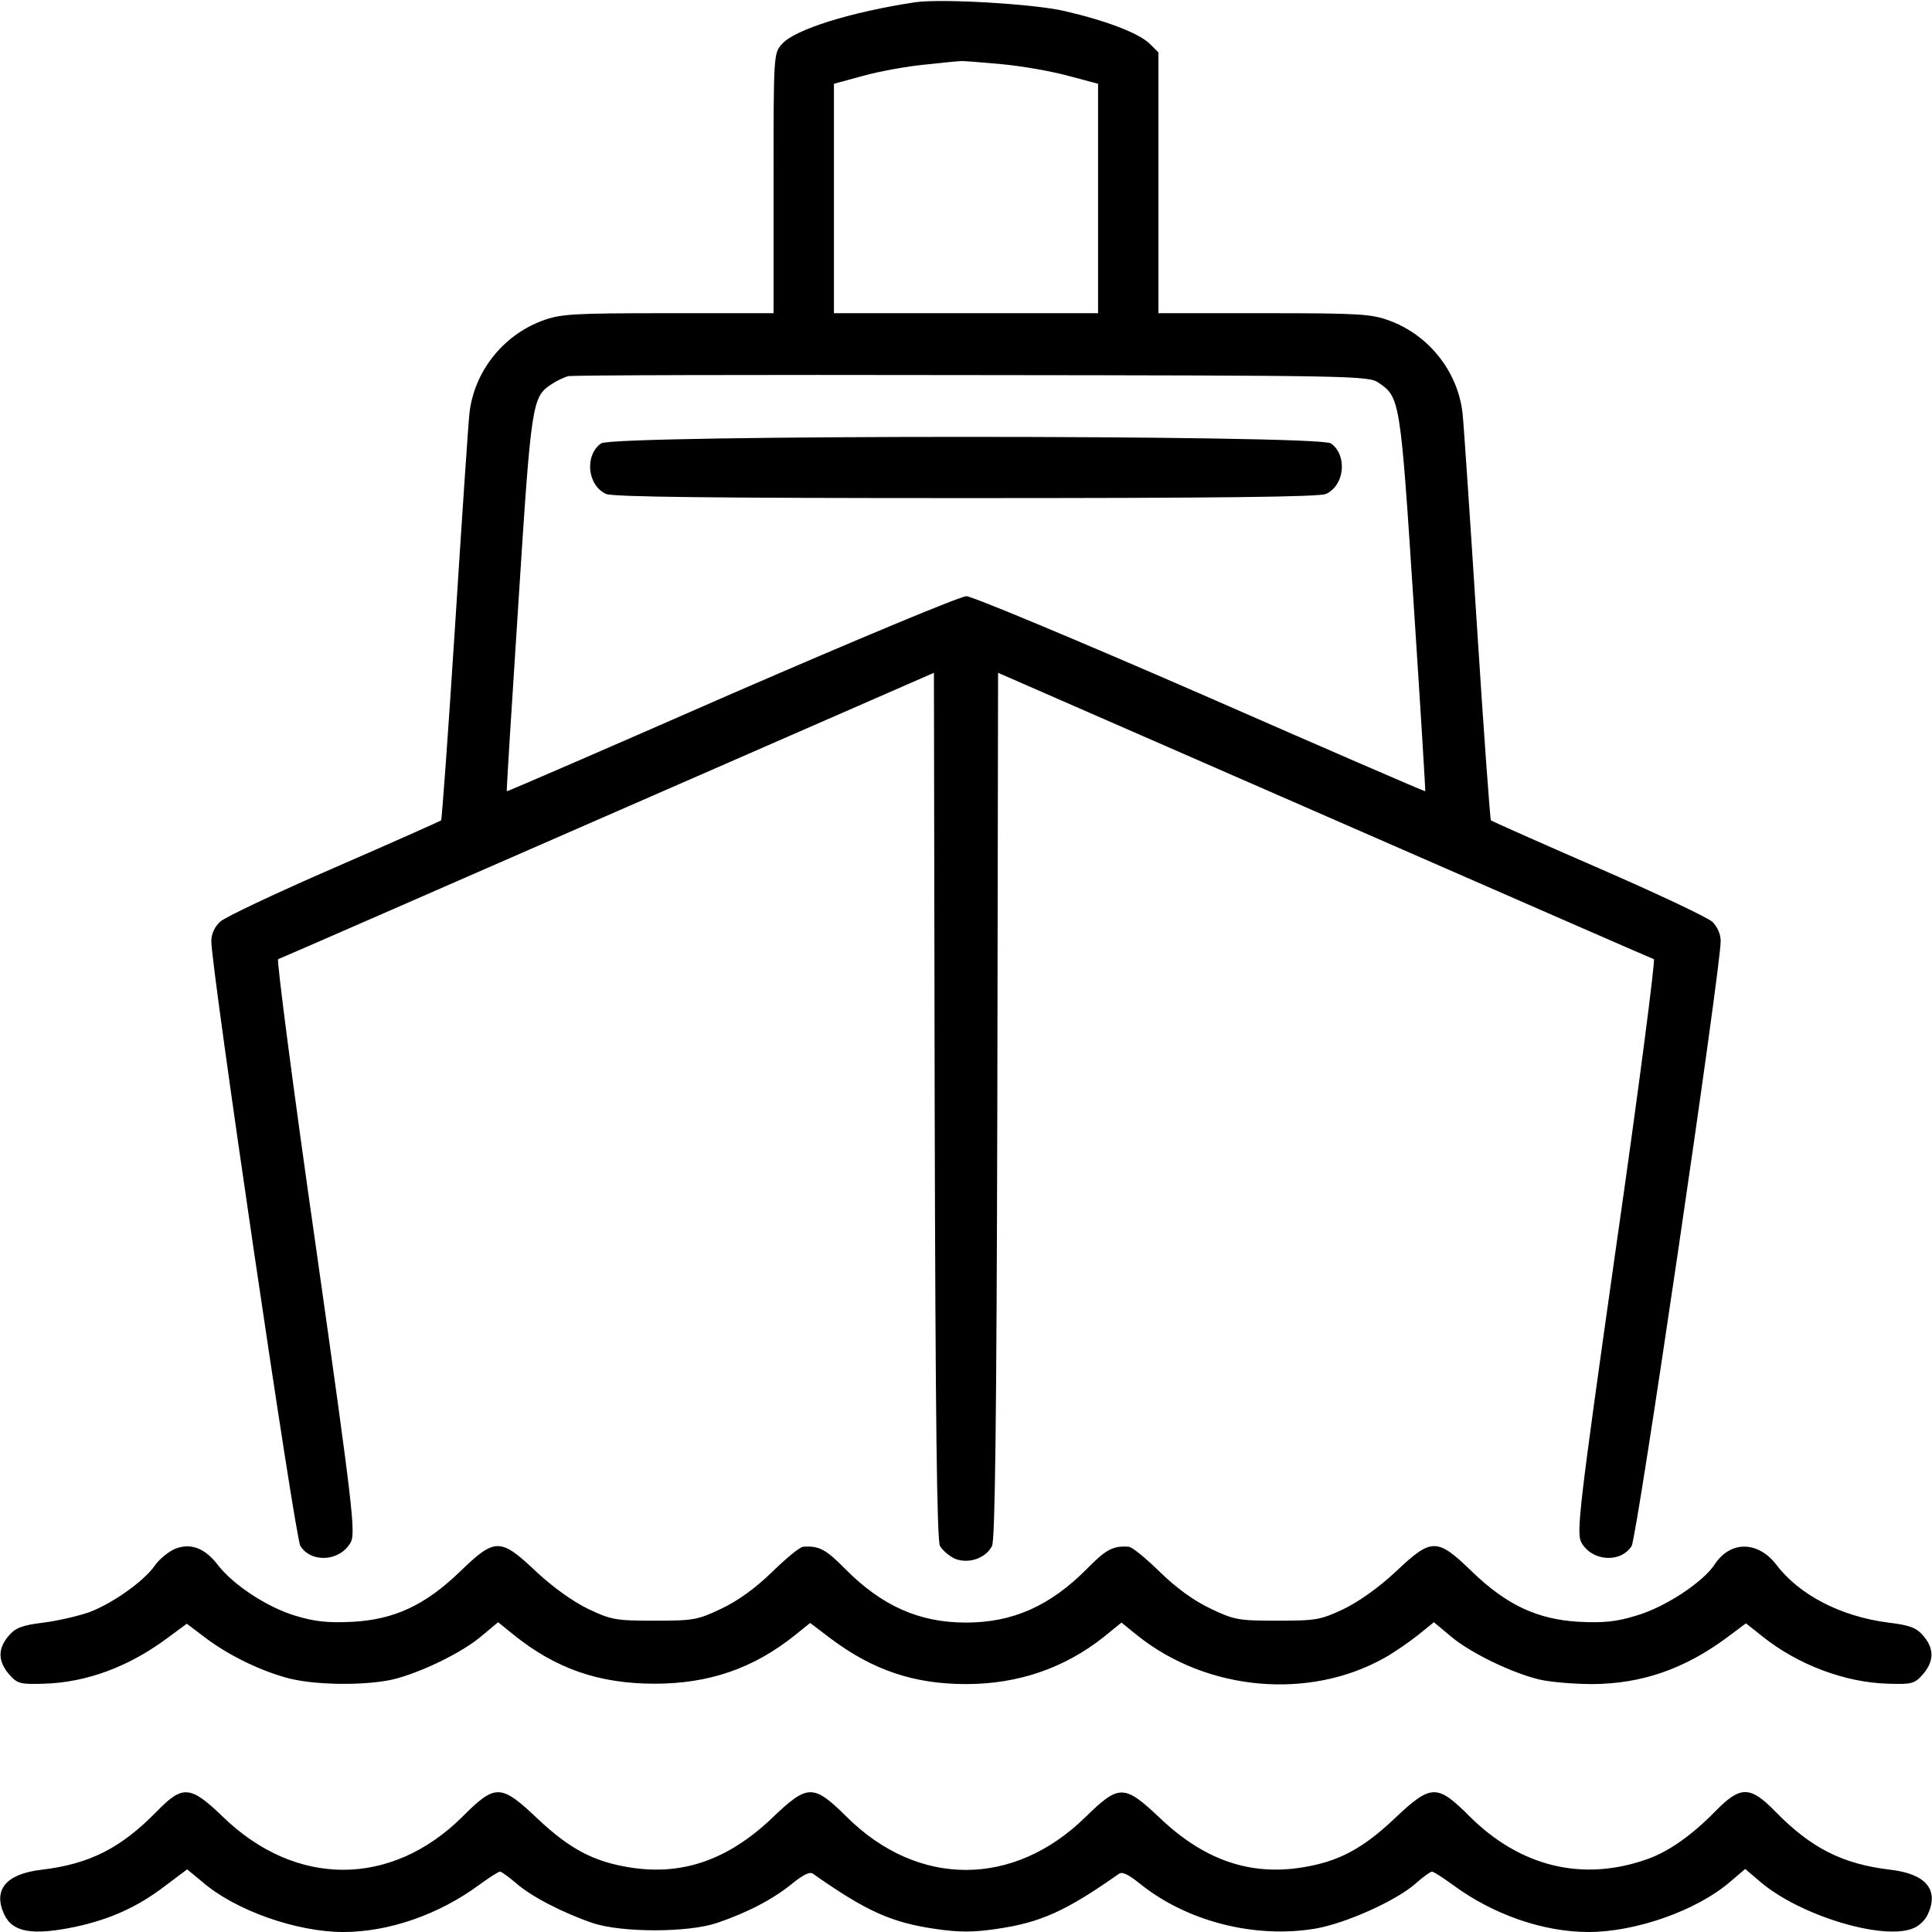 <svg xmlns="http://www.w3.org/2000/svg" width="682.667" height="682.667" version="1.0" viewBox="0 0 512 512"><path d="M242.5.6c-17.1 2.6-31.8 7.2-35.2 11-2.3 2.5-2.3 2.6-2.3 37V83h-28c-25.5 0-28.4.2-33.3 2-10.5 3.9-18.1 13.6-19.3 24.6-.3 2.7-2 28-3.8 56.2-1.8 28.2-3.5 51.4-3.7 51.6-.2.2-13 5.9-28.4 12.6-15.4 6.7-29 13.1-30.2 14.3-1.4 1.3-2.3 3.2-2.3 5.1 0 7.2 22.2 158.2 23.6 160.3 2.9 4.6 10.5 4.1 13.3-.9 1.4-2.4.7-8.7-9.2-78.5-6-41.7-10.4-75.9-10-76.1.4-.1 39.7-17.3 87.3-38.1l86.5-37.8.2 114.6c.2 83.8.6 115.2 1.4 116.8.7 1.2 2.5 2.7 4 3.4 3.6 1.4 8.1-.1 9.8-3.4.8-1.6 1.2-33 1.4-116.8l.2-114.6 86.5 37.8c47.6 20.8 86.9 38 87.3 38.1.4.2-4 34.4-10 76.1-9.9 69.8-10.6 76.1-9.2 78.5 2.8 5 10.4 5.5 13.3.9 1.4-2.1 23.6-153.1 23.6-160.3 0-1.9-.9-3.8-2.2-5.1-1.3-1.2-14.9-7.6-30.3-14.3-15.4-6.7-28.2-12.4-28.4-12.6-.2-.2-1.9-23.4-3.7-51.6-1.8-28.2-3.5-53.5-3.8-56.2-1.2-11-8.8-20.7-19.3-24.6-4.9-1.8-7.8-2-33.3-2h-28V13.9l-2.3-2.3c-2.9-2.8-11.4-6.1-22.7-8.7C273.7 1 249.3-.4 242.5.6zM265.4 17c5.4.5 13.4 1.9 17.7 3.1l7.9 2.1V83h-70V22.2l8.1-2.2c4.4-1.2 11.8-2.5 16.2-2.9 4.5-.5 8.7-.9 9.2-.9.6-.1 5.4.3 10.9.8zm99.9 84.4c5.7 3.9 5.8 4.3 9.3 58.1 1.8 27.5 3.2 50.1 3.1 50.2-.1.1-26.9-11.5-59.5-25.8-32.6-14.2-60.6-25.9-62.1-25.9-1.6 0-29.6 11.7-62.3 25.9-32.6 14.3-59.4 25.9-59.5 25.8-.1-.1 1.3-22.7 3.1-50.2 3.4-53.1 3.6-54.3 8.8-57.7 1.3-.9 3.3-1.8 4.3-2.1 1.1-.3 49.3-.4 107-.3 101.4.1 105.1.2 107.8 2z"/><path d="M159.3 117.5c-4.4 3.1-3.7 11.1 1.3 13.4 1.8.8 28.5 1.1 95.4 1.1s93.6-.3 95.4-1.1c5-2.3 5.7-10.3 1.3-13.4-3.2-2.3-190.2-2.3-193.4 0zM46.3 410.5c-1.6.7-4 2.6-5.2 4.3-2.9 4.2-11.1 10-17.3 12.4-2.8 1-8.3 2.3-12.2 2.8-5.8.7-7.5 1.4-9.3 3.5-2.9 3.4-2.9 6.7.1 10.2 2.2 2.5 2.9 2.7 9.2 2.5 11.3-.3 22.6-4.5 32.9-12.2l5-3.7 4.5 3.4c5.8 4.5 14.1 8.7 21.5 10.8 7 2.1 20.8 2.3 28.5.6 7.5-1.8 18.6-7.2 23.7-11.6l4.3-3.6 4.2 3.4c11.1 8.9 22.5 12.9 37.3 12.9 14.3 0 26.1-4 37.1-12.8l4.1-3.3 5.4 4.1c11.2 8.4 22.1 12.1 35.9 12.1 13.8 0 26-4.2 36.4-12.4l4.8-3.9 4.2 3.4c18.5 14.8 45.6 17.2 65.6 5.9 2.5-1.4 6.4-4.1 8.8-6l4.2-3.4 4.3 3.6c5.1 4.4 16.2 9.8 23.7 11.6 3 .7 9.4 1.2 14.1 1.2 13-.1 24.3-4 35.5-12.3l5.1-3.8 4.4 3.5c9.4 7.5 21.9 12.2 33.3 12.5 6.3.2 7 0 9.2-2.5 3-3.5 3-6.8.1-10.2-1.8-2.1-3.5-2.8-9.3-3.5-12.5-1.6-23.6-7.3-29.7-15.4-4.9-6.3-12.2-6.3-16.3 0-3.1 4.7-13.1 11.3-20.6 13.5-5.4 1.7-8.8 2-15.2 1.7-11.1-.6-19.3-4.4-28.6-13.4-9.2-8.9-10.6-8.9-20.1.1-4.5 4.2-9.7 7.9-13.8 9.9-6.1 2.9-7.4 3.1-17.6 3.1-10.3 0-11.4-.2-17.7-3.2-4.4-2.1-9-5.4-13.4-9.7-3.7-3.6-7.4-6.7-8.3-6.7-4.1-.3-6 .7-11 5.8-9.8 9.9-19.7 14.3-32.1 14.3-12.4 0-22.3-4.4-32.1-14.3-5-5.1-6.9-6.1-11-5.8-.9 0-4.6 3.1-8.3 6.7-4.4 4.3-9 7.6-13.4 9.7-6.3 3-7.4 3.2-17.7 3.2-10.2 0-11.5-.2-17.6-3.1-4.1-2-9.3-5.7-13.8-9.9-9.5-9-10.9-9-20.1-.1-9.3 9-17.5 12.8-28.6 13.4-6.4.3-9.8 0-15.1-1.6-7.6-2.3-16.5-8.2-20.6-13.5-3.4-4.5-7.3-5.9-11.4-4.2zM41.5 480.1C32 489.8 23.7 494 11 495.5c-9.4 1.1-12.9 5.3-9.9 11.8 2.2 4.8 7.5 5.7 19 3.3 9.1-2 16.3-5.2 23.5-10.7l6-4.5 4 3.3C62.2 506.2 78.5 512 91 512c12 0 25.3-4.6 36-12.5 2.6-1.9 5.1-3.5 5.5-3.5.4 0 2.3 1.4 4.2 3 3.9 3.5 12.4 7.9 20.3 10.6 7.7 2.6 25.3 2.6 33 0 8-2.7 14.9-6.3 19.9-10.4 3-2.4 4.7-3.3 5.6-2.6 14.1 9.9 20.7 12.9 32.5 14.6 6.1.9 9.9.9 16 0 11.8-1.7 18.4-4.7 32.5-14.6.9-.7 2.6.2 5.6 2.6 12.4 10 30.4 14.6 46.5 11.9 8.1-1.4 21.4-7.4 26.5-11.9 2-1.8 4-3.2 4.4-3.2.4 0 2.9 1.6 5.5 3.5 10.7 7.9 24 12.5 36 12.5 12.5 0 28.7-5.7 37.5-13.3l4-3.4 4 3.4c10.5 9 33 15.8 40.8 12.2 1.4-.6 3-2.2 3.6-3.6 3-6.5-.5-10.7-9.9-11.8-12.7-1.5-21-5.7-30.5-15.4-6.7-6.9-9.3-6.9-16 0-6.2 6.3-12.2 10.5-17.7 12.5-17.2 6.2-33.8 2.2-47.3-11.2-8.7-8.7-10.2-8.7-20.1.7-8.4 7.9-14.8 11.3-24.4 12.8-13.8 2.2-25.9-2-37.5-13-9.6-9.1-10.9-9.1-19.9-.3-19 18.6-44.3 18.6-63.1 0-9-8.9-10.4-8.9-20 .3-11.6 11-23.7 15.2-37.5 13-9.6-1.5-16-4.9-24.4-12.8-9.9-9.4-11.3-9.4-20-.7-18.9 18.8-44.2 18.8-63.5.1-8.7-8.4-10.7-8.5-17.6-1.4z"/></svg>